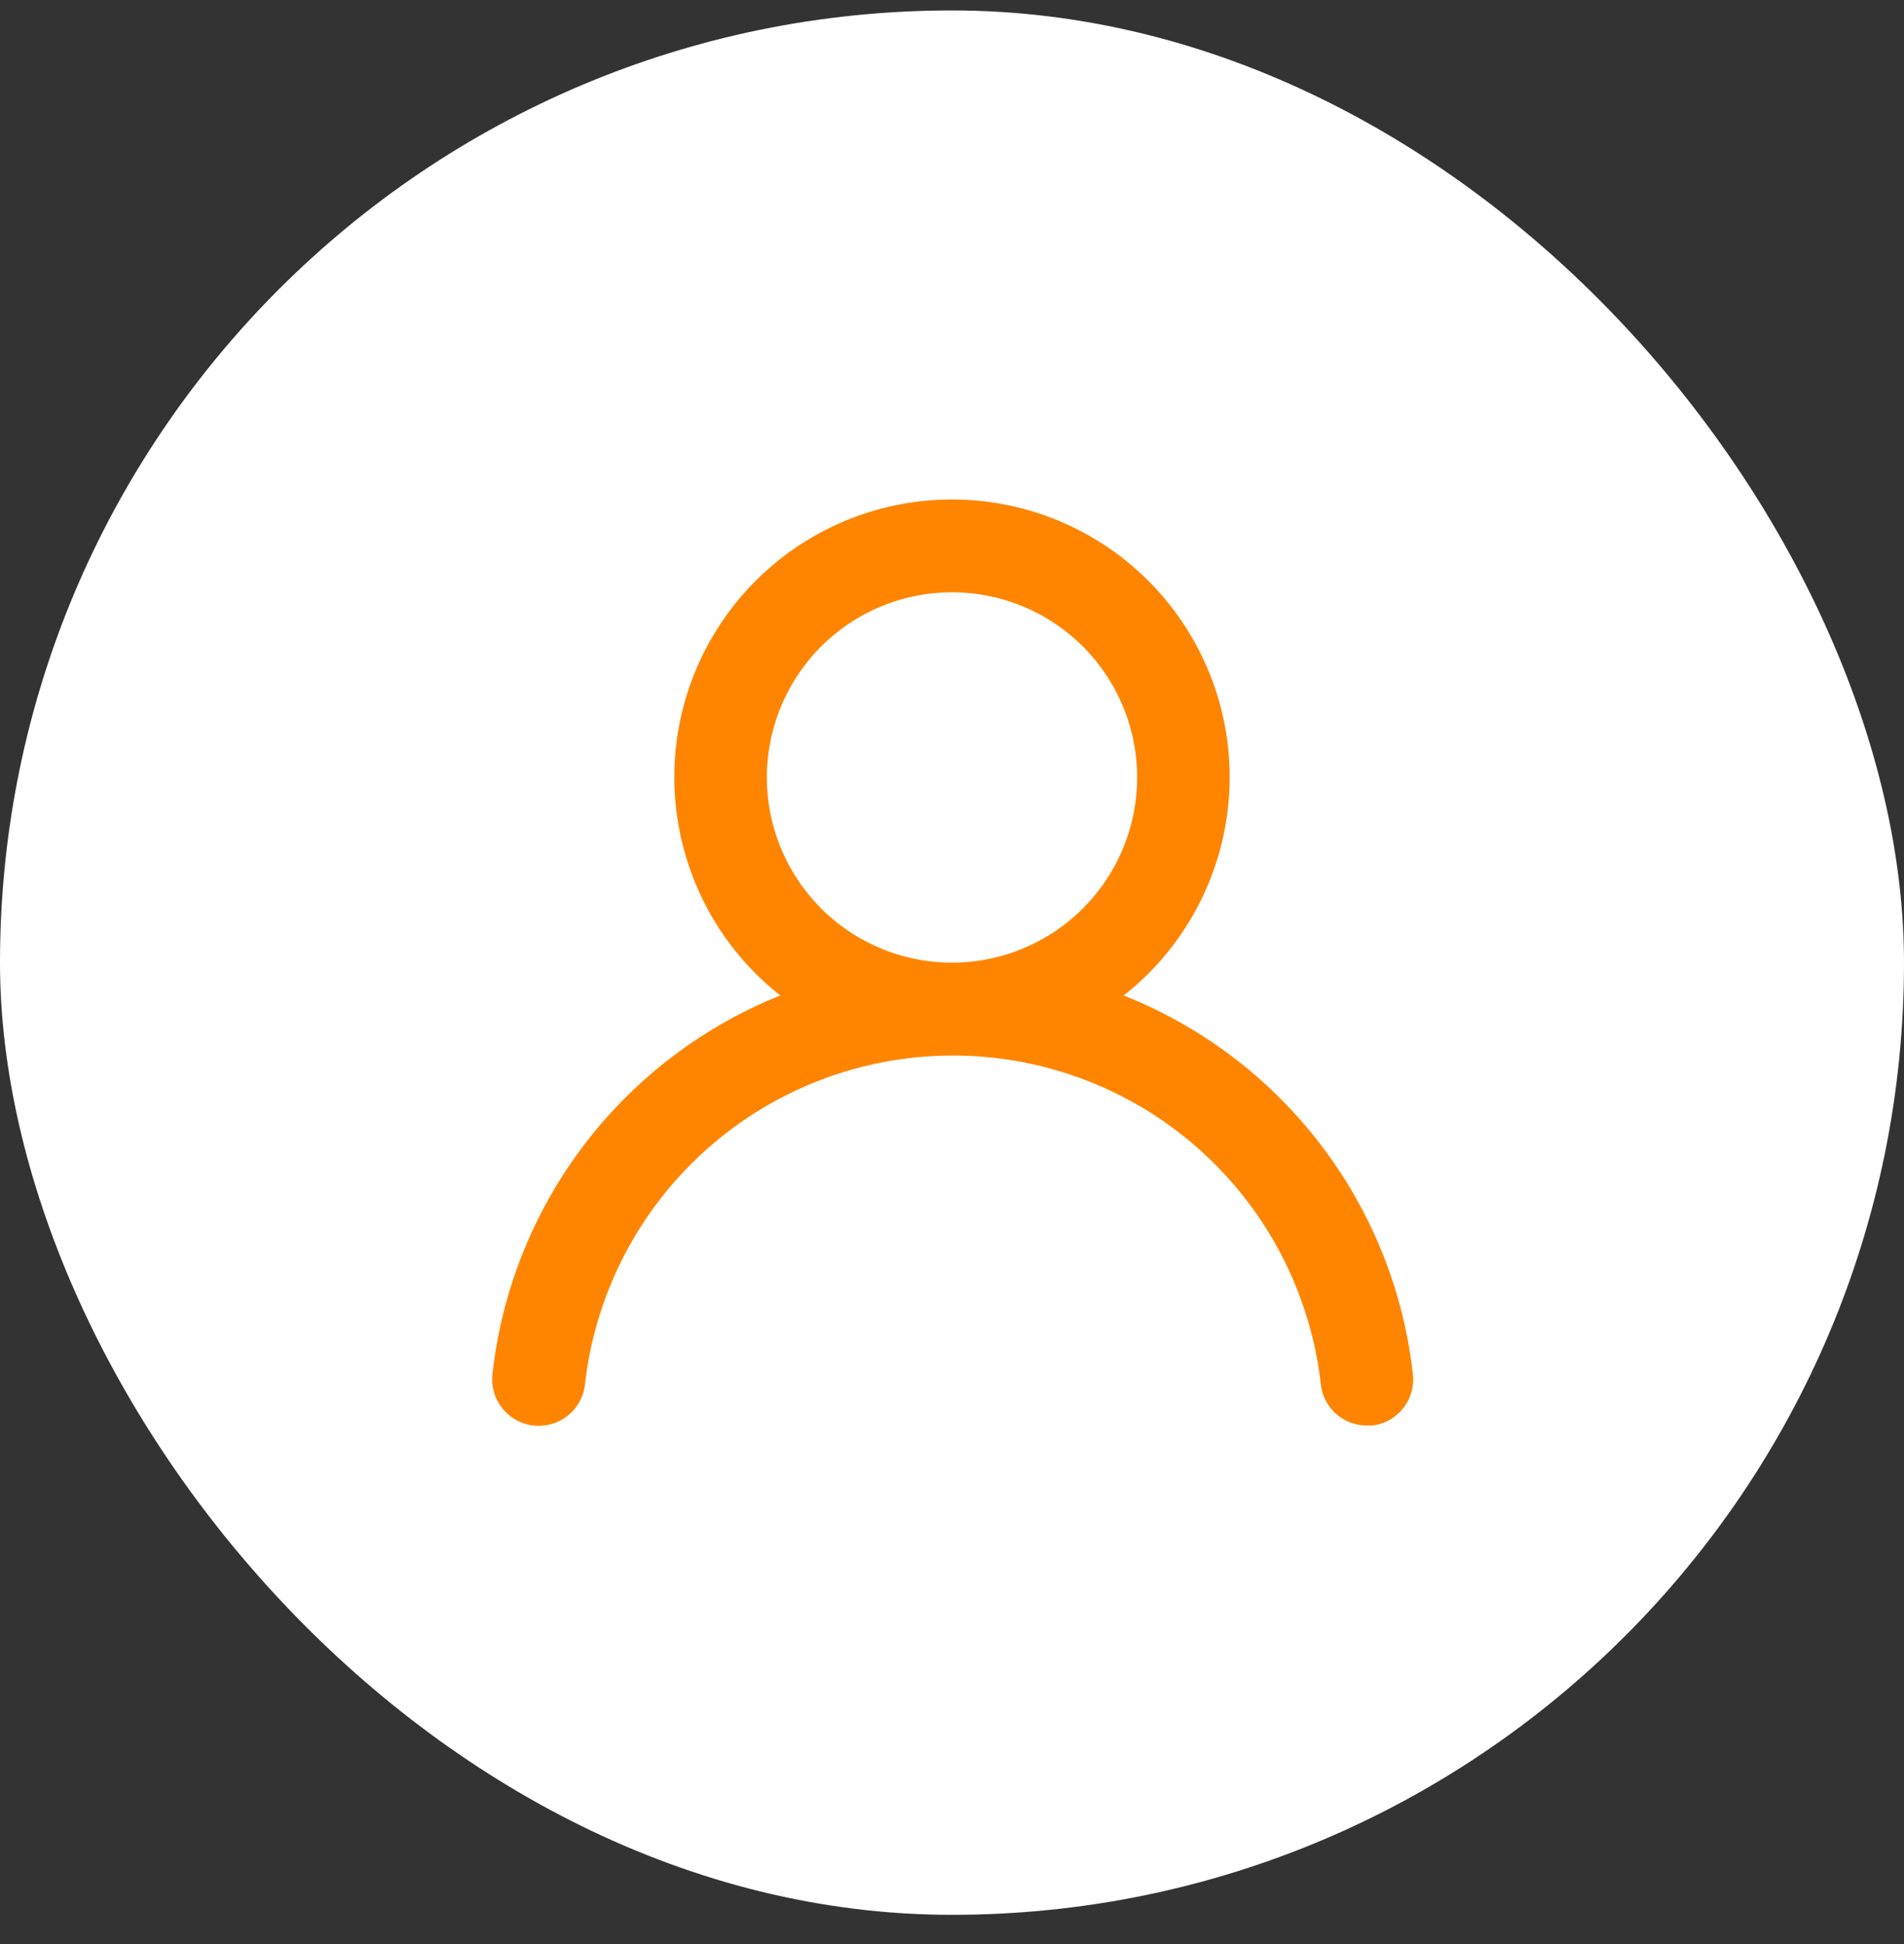 <svg width="48" height="49" fill="none" xmlns="http://www.w3.org/2000/svg"><rect width="100%" height="100%" fill="#333333" stroke="none"/><rect y=".263" width="48" height="48" rx="24" fill="#fff"/><path d="M28.328 25.091a7 7 0 1 0-8.656 0 11.667 11.667 0 0 0-7.257 9.544 1.172 1.172 0 0 0 1.038 1.295 1.174 1.174 0 0 0 1.295-1.039 9.334 9.334 0 0 1 18.55 0 1.167 1.167 0 0 0 1.167 1.039h.128a1.167 1.167 0 0 0 1.027-1.284 11.666 11.666 0 0 0-7.292-9.555ZM24 24.263a4.667 4.667 0 1 1 0-9.334 4.667 4.667 0 0 1 0 9.334Z" fill="#FF8500"/></svg>